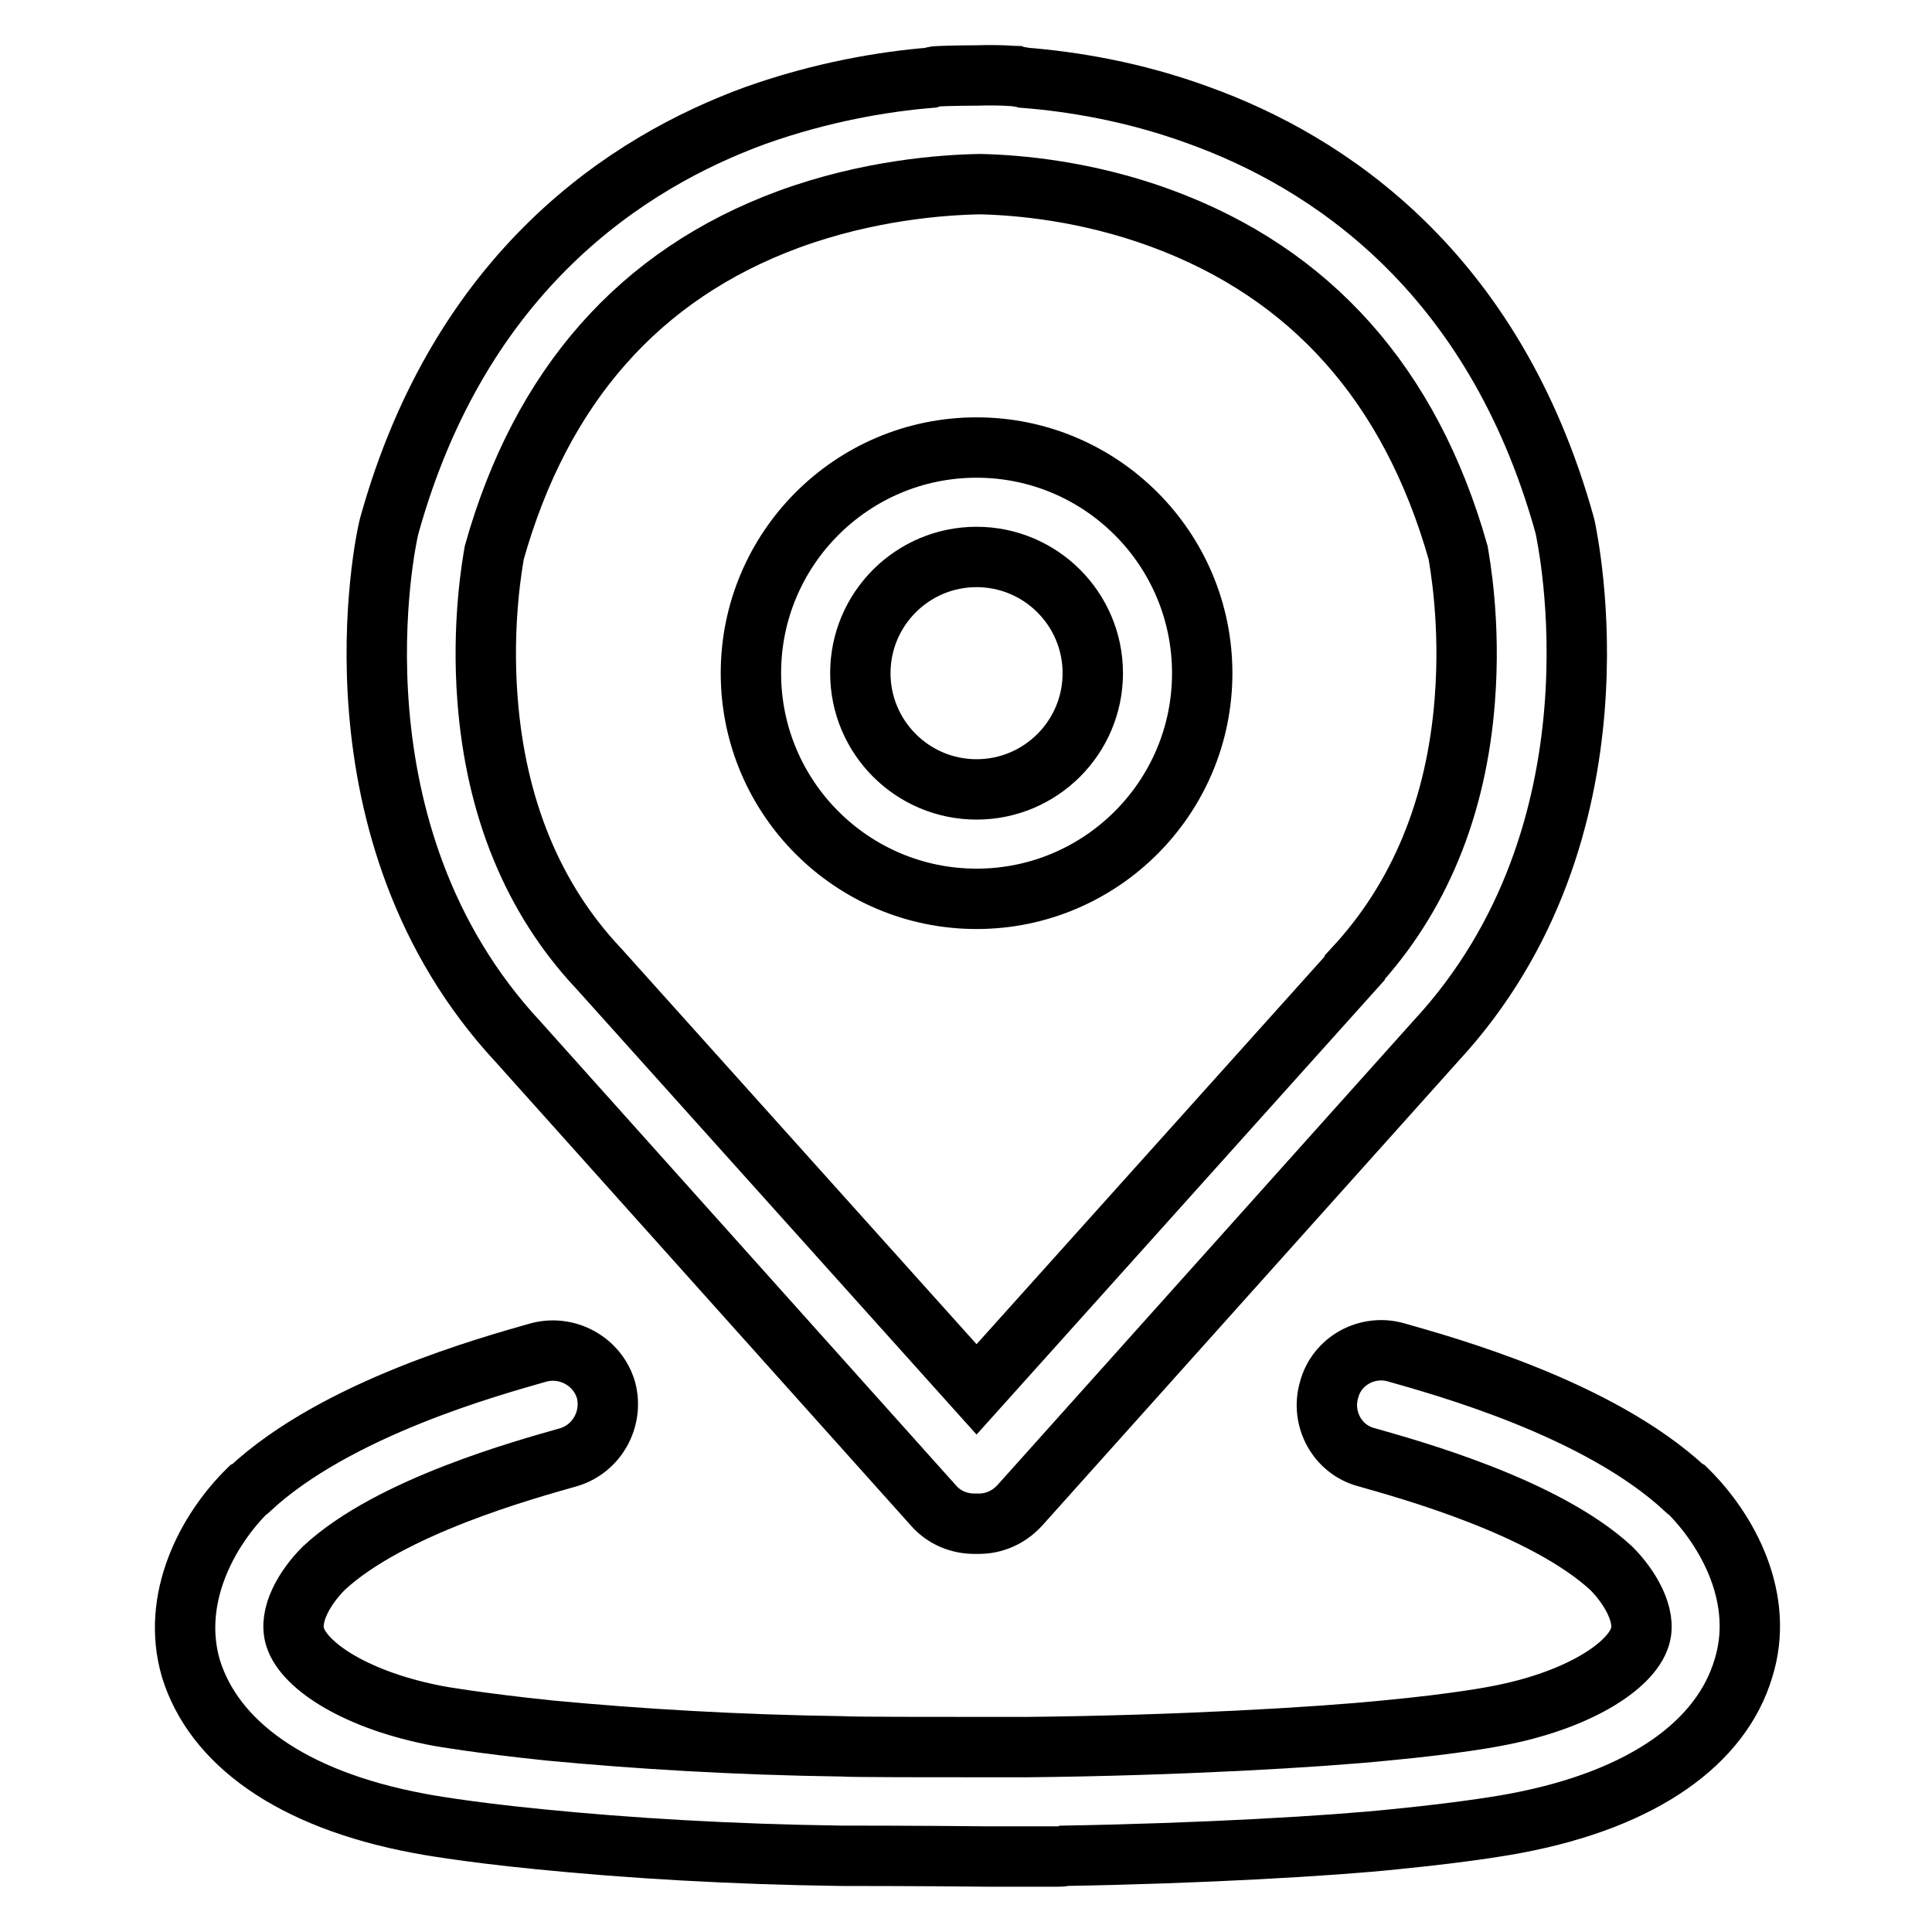 <?xml version="1.0" encoding="utf-8"?>
<!-- Svg Vector Icons : http://www.onlinewebfonts.com/icon -->
<!DOCTYPE svg PUBLIC "-//W3C//DTD SVG 1.1//EN" "http://www.w3.org/Graphics/SVG/1.1/DTD/svg11.dtd">
<svg version="1.1" xmlns="http://www.w3.org/2000/svg" xmlns:xlink="http://www.w3.org/1999/xlink" x="0px" y="0px" viewBox="0 0 256 256" enable-background="new 0 0 256 256" xml:space="preserve">
<g> <path stroke-width="8" fill-opacity="0" stroke="#000000"  d="M123.7,199.5c1.4,1.6,3.4,2.4,5.4,2.4c0.1,0,0.2,0,0.3,0c0.1,0,0.2,0,0.3,0c2,0,3.9-0.8,5.4-2.4l55.1-61.5 c25.9-27.9,17.5-66.5,17.2-68.1l-0.1-0.4c-9.4-33.7-31.5-48.1-48.4-54.2c-8.7-3.2-16.9-4.5-23.2-5c-0.3-0.1-0.7-0.1-1-0.2 c-0.2,0-2.1-0.2-5.2-0.1c-3.1,0-5,0.1-5.2,0.1c-0.4,0-0.7,0.1-1,0.2c-6.2,0.5-14.5,1.9-23.2,5C83.1,21.5,61,35.9,51.6,69.6 l-0.1,0.4c-0.4,1.6-8.7,40.3,17.2,68.1L123.7,199.5z M65.5,73.2c6.2-22,19.2-36.8,38.9-44.1c10.6-3.9,20.4-4.6,25.4-4.7 c5.1,0.1,14.2,0.9,24,4.5c19.9,7.3,33.1,22.1,39.4,44.3c0.2,1.2,1.7,9.2,0.9,19.5c-1.1,14.4-6.1,26.3-14.6,35.5l0,0.1l-50.1,55.8 l-50.1-55.8l-0.1-0.1c-8.6-9.2-13.5-21.2-14.6-35.5C63.8,82.4,65.3,74.4,65.5,73.2z M129.4,119.1c16.5,0,29.9-13.4,29.9-29.9 c0-16.5-13.4-29.9-29.9-29.9c-16.5,0-29.9,13.4-29.9,29.9C99.5,105.7,112.9,119.1,129.4,119.1z M129.4,73.8 c8.5,0,15.4,6.9,15.4,15.4c0,8.5-6.9,15.4-15.4,15.4c-8.5,0-15.4-6.9-15.4-15.4C114,80.7,120.9,73.8,129.4,73.8z M223.5,197.4 l-0.2-0.1c-11.5-10.7-32-16.3-38.3-18.1c-3.8-1.1-7.9,1.1-8.9,5c-1.1,3.8,1.1,7.9,5,8.9c5.6,1.6,23.5,6.5,32.4,14.7 c2.5,2.5,4.7,6.3,3.8,9.1c-1.2,3.9-8.3,8.5-19.1,10.5h0c0,0-5,1-14.6,1.9c-8.9,0.9-27.6,2-47.6,2.2c-1.4,0-3.1,0-4.9,0 c-7.7,0-18.3,0-19.5-0.1c-14.2-0.2-27.2-1-38.8-2.1c-9.6-1-14.6-1.9-14.6-1.9h0c-10.8-2-17.9-6.6-19.1-10.5 c-0.9-2.9,1.3-6.6,3.8-9.1c8.8-8.2,26.8-13.1,32.4-14.7c3.8-1.1,6-5.1,5-8.9c-1.1-3.8-5.1-6-8.9-5c-6.3,1.8-26.8,7.4-38.3,18.1 l-0.2,0.1c-5.5,5.4-10.3,14.5-7.6,23.7c3,9.7,13.1,17.3,30.2,20.5c0.5,0.1,5.8,1.1,15.9,2.1c12,1.2,25.4,2,40,2.2 c1.2,0,9.7,0,19.7,0.1c1.2,0,2.2,0,3.2,0c0.1,0,0.3,0,0.4,0h0c0.4,0,0.9,0,1.3,0c2.1,0,3.6,0,4.1,0h0c0.4,0,0.7,0,1-0.1 c17.9-0.3,35.3-1.3,43.8-2.2c10.1-1,15.4-2,15.9-2.1c17.1-3.2,27.3-10.8,30.2-20.5C233.9,211.9,229,202.8,223.5,197.4z"/></g>
</svg>